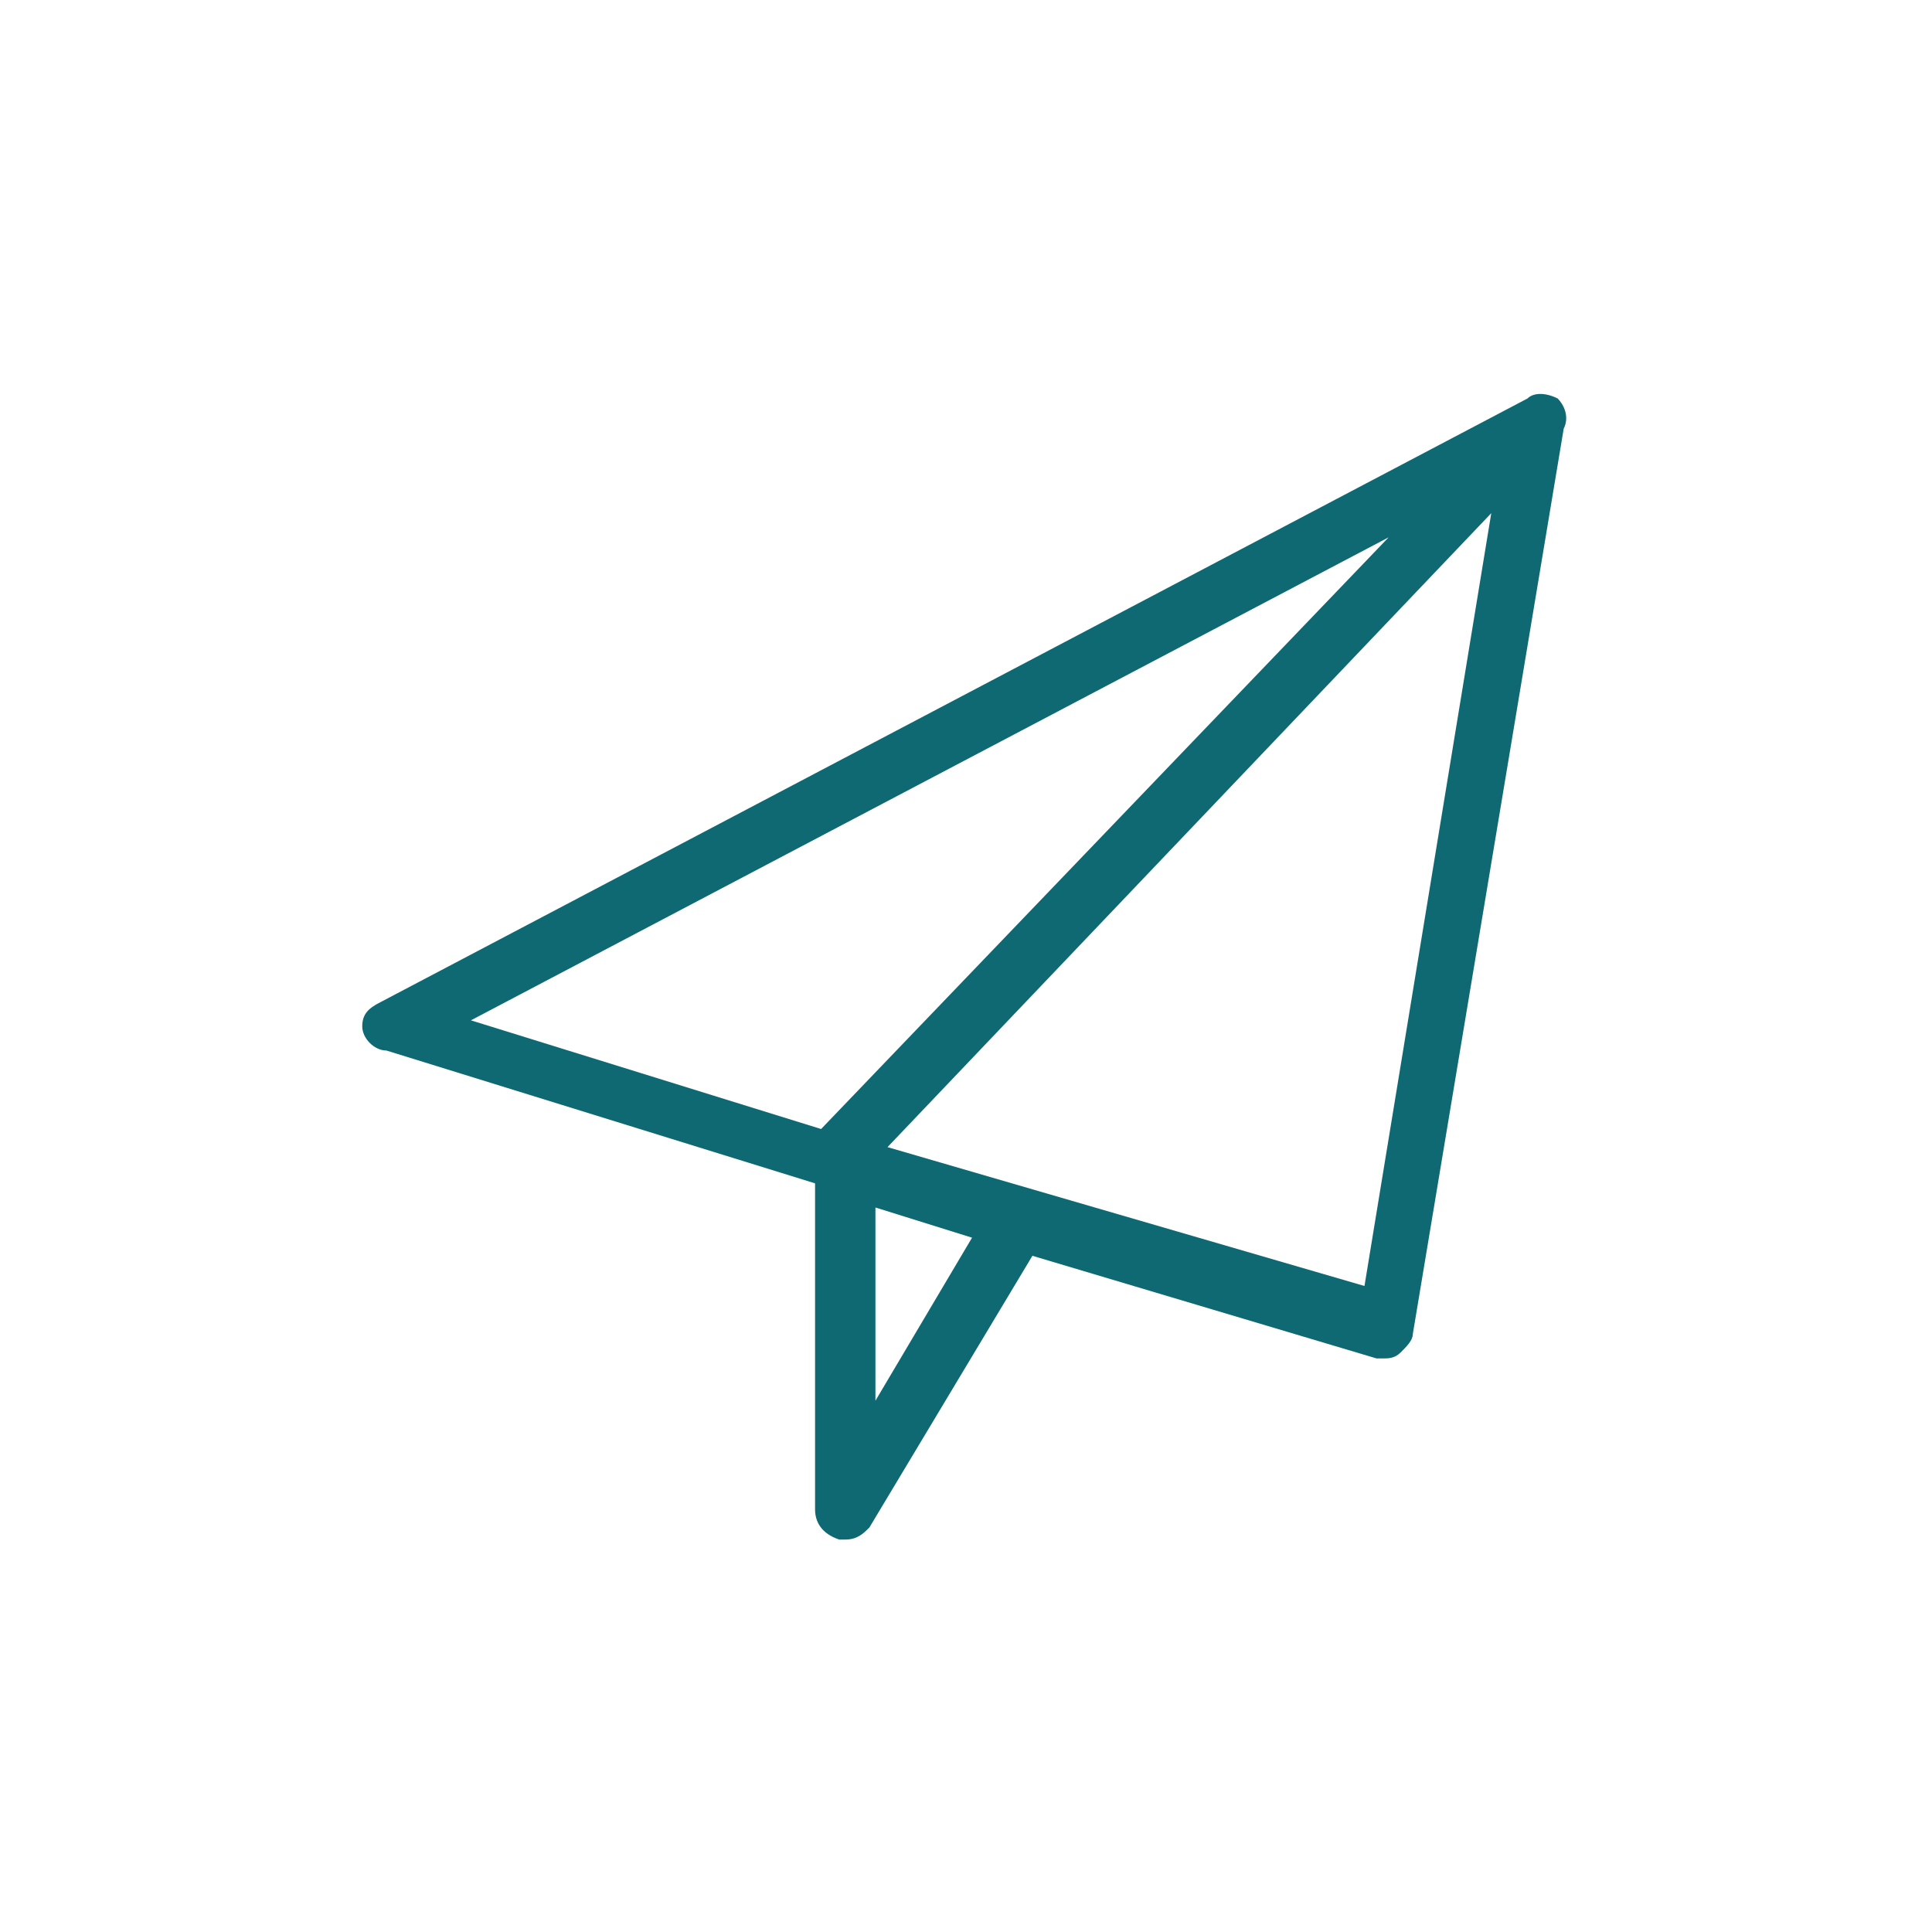 <svg viewBox="0 0 32 32" xmlns="http://www.w3.org/2000/svg"><path d="m25.8 6.6c-.2-.1-.4-.1-.5 0l-19 10c-.2.1-.3.2-.3.4s.2.4.4.4l7.1 2.2v5.4c0 .2.1.4.4.5h.1c.2 0 .3-.1.4-.2l2.7-4.5 5.7 1.7h.1c.1 0 .2 0 .3-.1s.2-.2.2-.3l2.5-15c.1-.2 0-.4-.1-.5zm-2.8 2.3-9.4 9.8-5.8-1.8zm-8.3 10.1 10-10.5-2.1 12.8zm-.2 4.2v-3.2l1.6.5z" fill="#0f6973"/></svg>